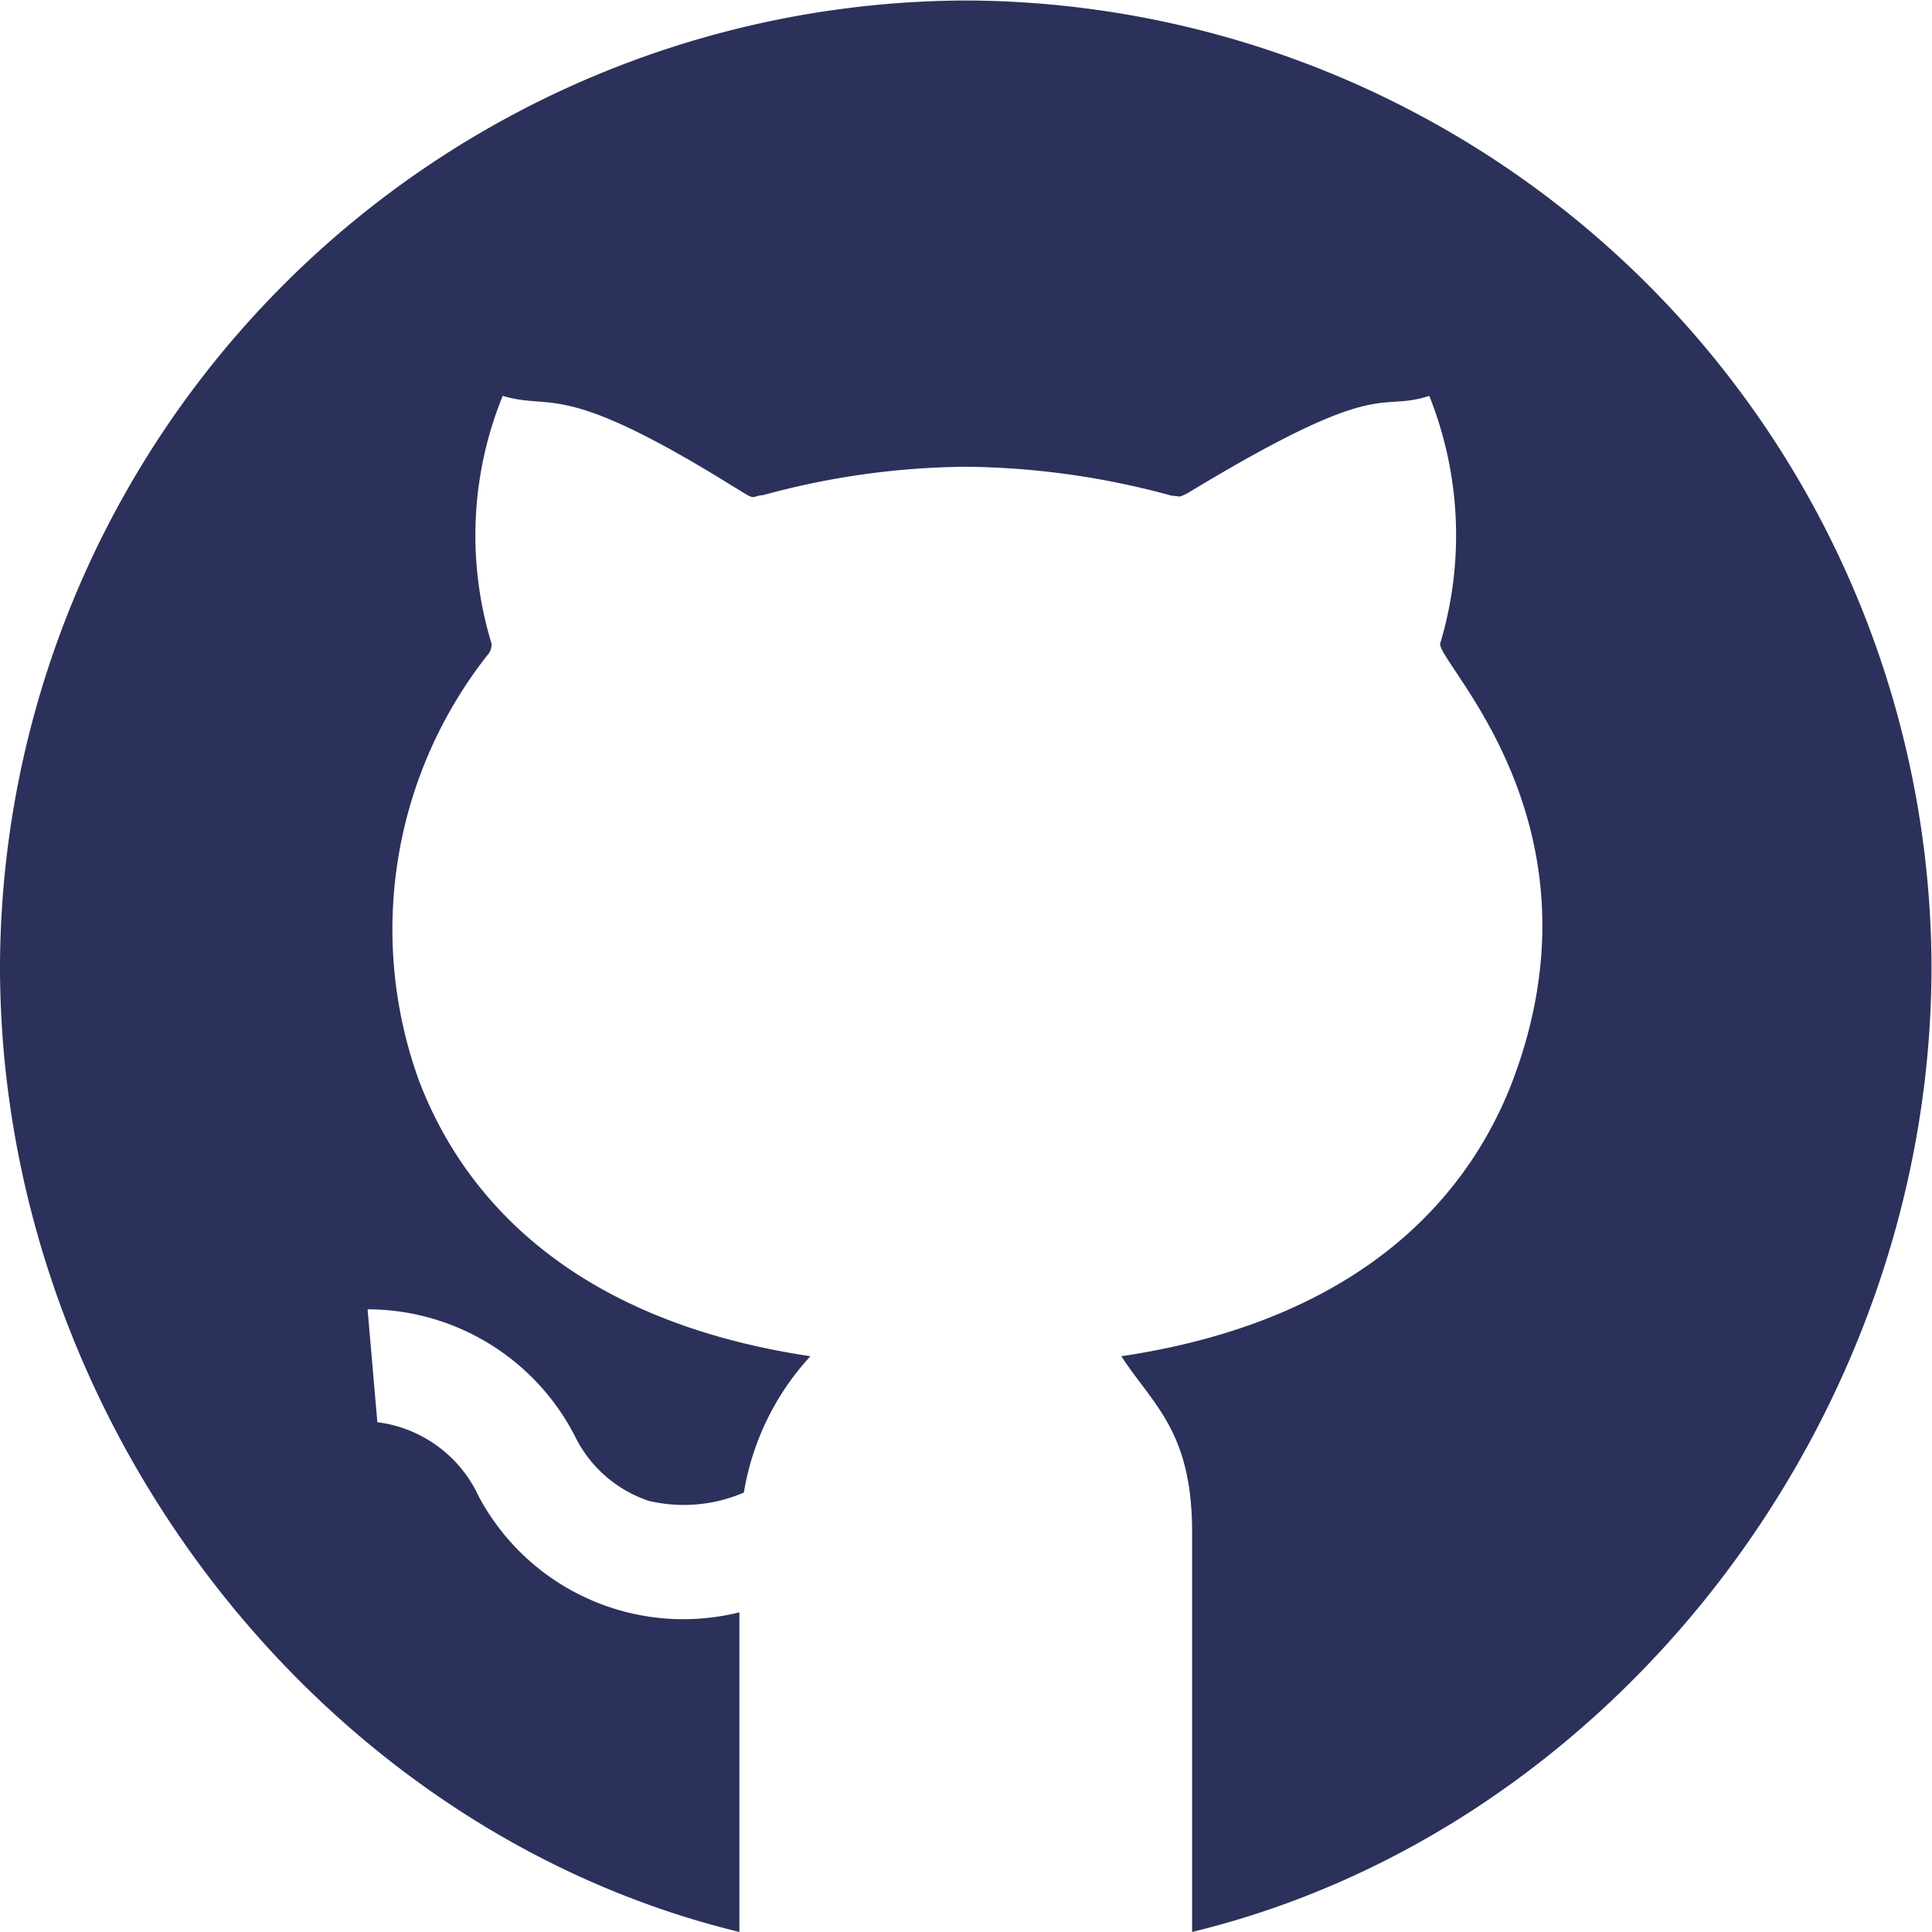 <svg xmlns="http://www.w3.org/2000/svg" width="39.531" height="39.53" viewBox="0 0 39.531 39.53">
  <defs>
    <style>
      .cls-1 {
        fill: #2b315a;
        fill-rule: evenodd;
      }
    </style>
  </defs>
  <path id="ico_github.svg" class="cls-1" d="M799.761,4457.48A19.833,19.833,0,0,0,780,4477.24c0,9.26,6.5,17.67,15.129,19.76v-6.54a4.745,4.745,0,0,1-5.333-2.37,2.648,2.648,0,0,0-2.075-1.52l-0.2-2.31a4.775,4.775,0,0,1,4.27,2.65,2.6,2.6,0,0,0,1.485,1.27,3.118,3.118,0,0,0,1.944-.17,5.419,5.419,0,0,1,1.362-2.79h0c-5.147-.77-7.2-3.5-8.013-5.65a9.074,9.074,0,0,1,1.408-8.7,0.306,0.306,0,0,0,.078-0.24,7.572,7.572,0,0,1,.231-5.06c1.009,0.3,1.173-.3,4.385,1.65l0.555,0.34c0.232,0.14.159,0.06,0.391,0.04a16.143,16.143,0,0,1,4.147-.58,16.413,16.413,0,0,1,4.2.59l0.18,0.02a1.348,1.348,0,0,0,.157-0.07c4.012-2.43,3.868-1.64,4.944-1.99a7.693,7.693,0,0,1,.225,5.06c-0.117.36,3.478,3.65,1.486,8.94-0.814,2.15-2.865,4.88-8.012,5.65h0c0.659,1.01,1.452,1.54,1.448,3.62V4497c8.63-2.09,15.129-10.5,15.129-19.76a19.832,19.832,0,0,0-19.76-19.76h0Zm0,0" transform="translate(-780 -4457.47)"/>
</svg>
